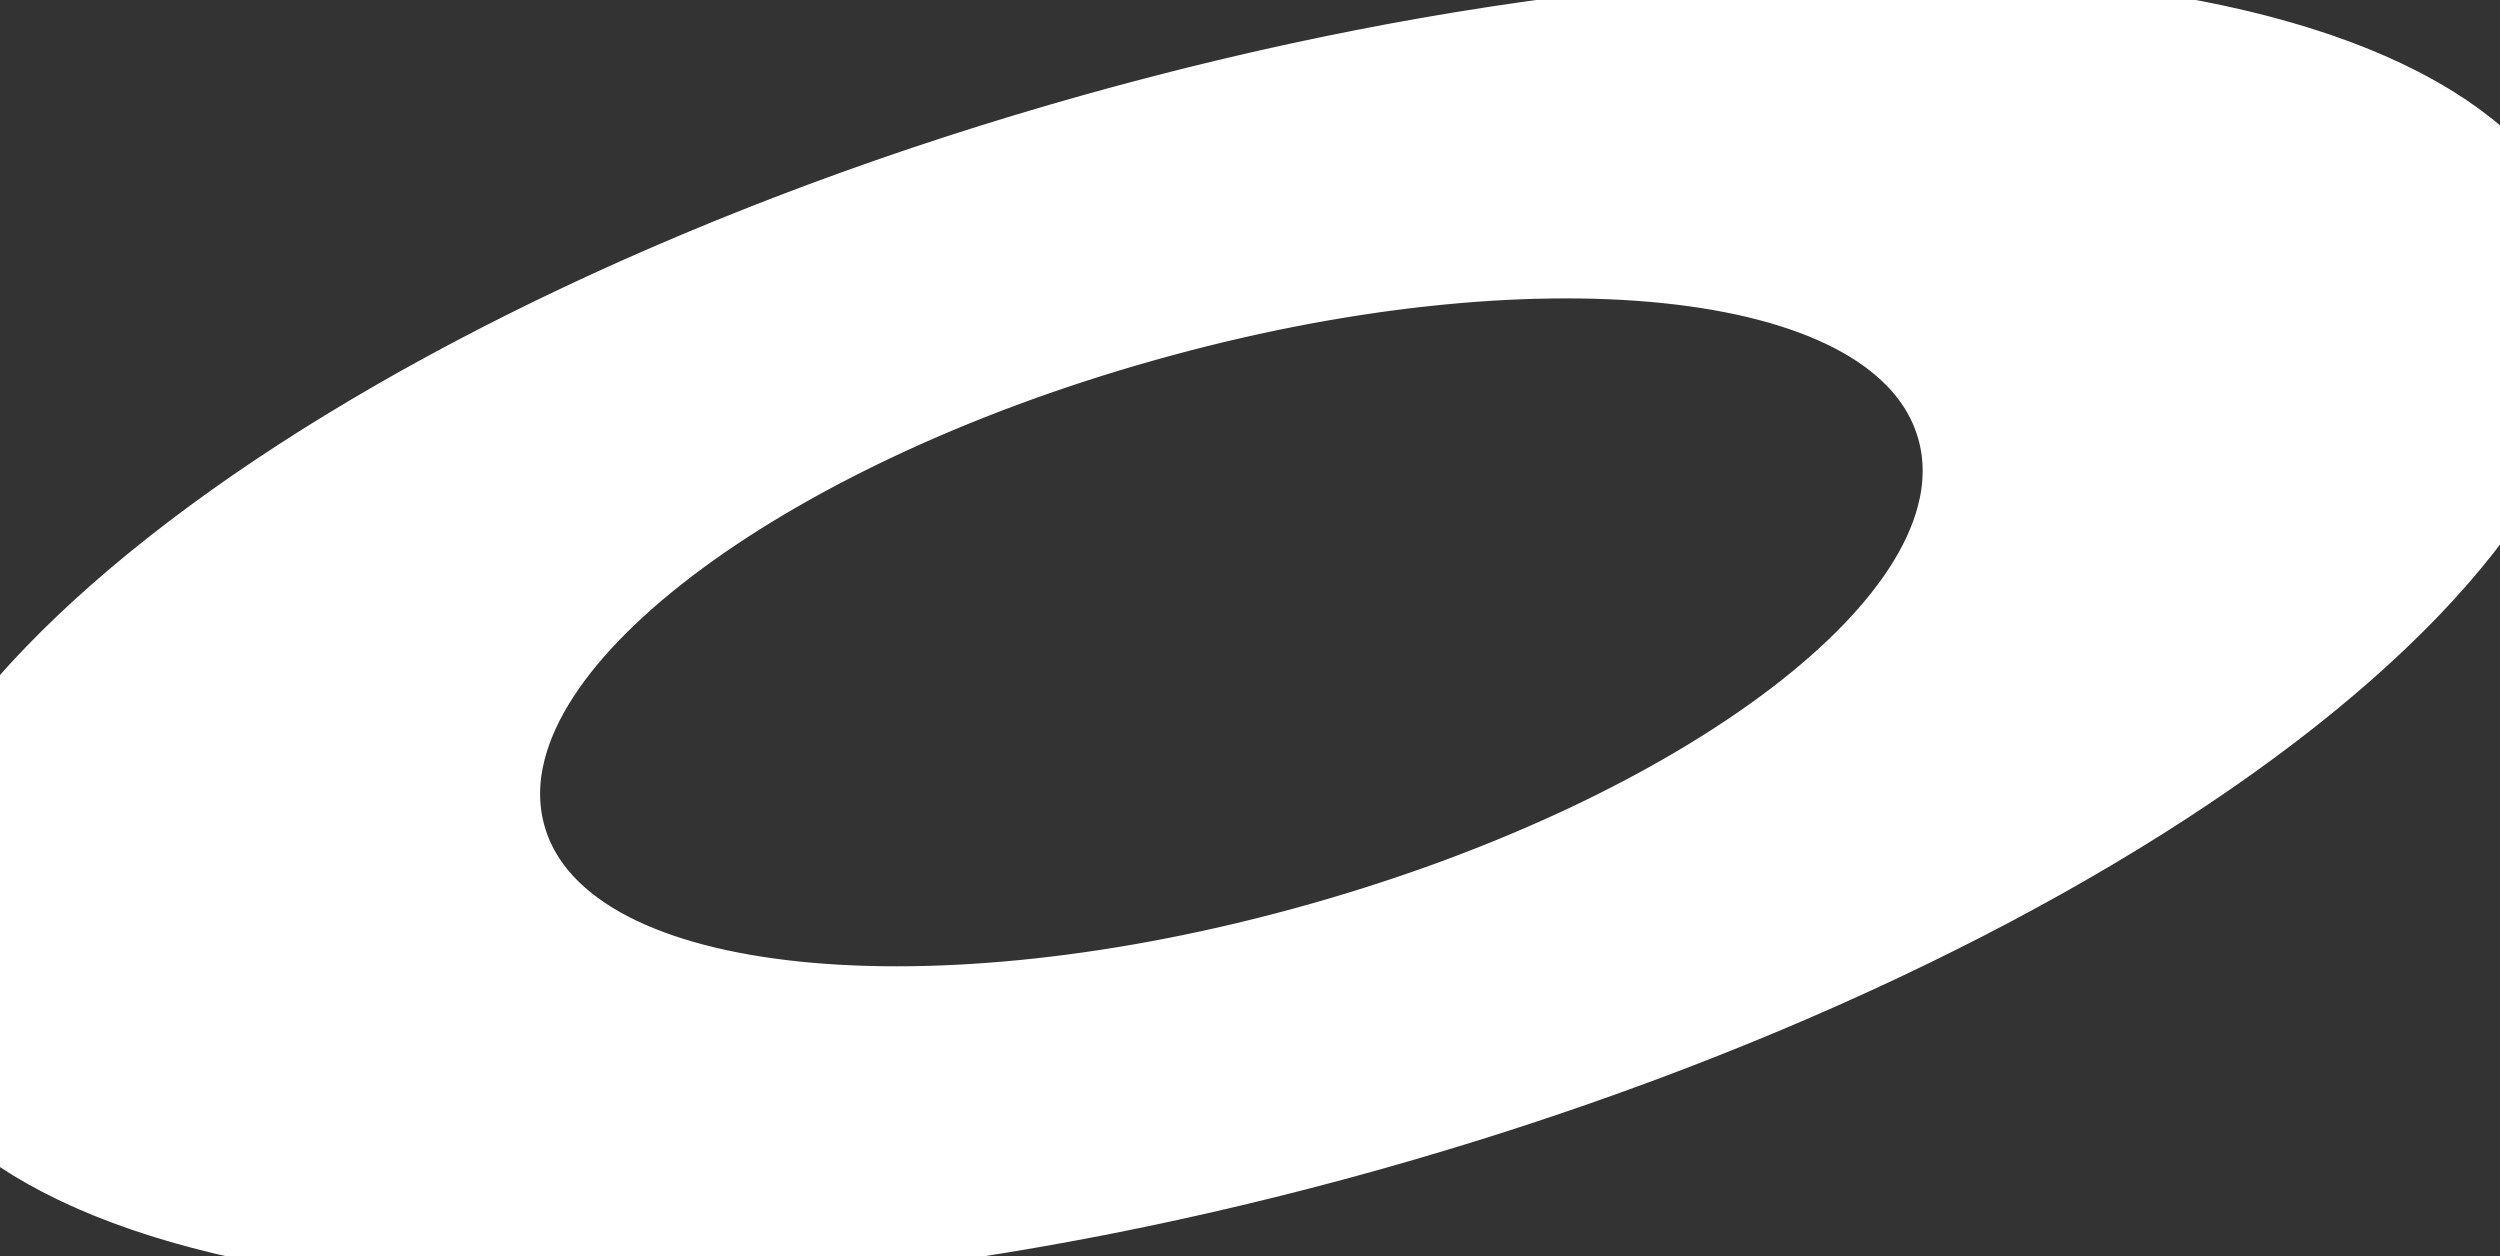 <svg id="egoiIAUtrs71" xmlns="http://www.w3.org/2000/svg" xmlns:xlink="http://www.w3.org/1999/xlink" viewBox="0 0 269.1 135.2" shape-rendering="geometricPrecision" text-rendering="geometricPrecision">
<rect x="0" y="0" width="269.1" height="135.2" fill="#333333" stroke="none"/>
<style><![CDATA[
#egoiIAUtrs74 {animation-name: egoiIAUtrs74_s_do, egoiIAUtrs74_s_da;animation-duration: 3000ms;animation-fill-mode: forwards;animation-timing-function: linear;animation-direction: normal;animation-iteration-count: 1;}@keyframes egoiIAUtrs74_s_do { 0% {stroke-dashoffset: 0;animation-timing-function: cubic-bezier(0.42,0,1,1)} 33.333% {stroke-dashoffset: 384.684} 100% {stroke-dashoffset: 384.684}}@keyframes egoiIAUtrs74_s_da { 0% {stroke-dasharray: 384.68;animation-timing-function: cubic-bezier(0.42,0,1,1)} 33.333% {stroke-dasharray: 384.68} 100% {stroke-dasharray: 384.68}} #egoiIAUtrs75 {animation: egoiIAUtrs75_c_o 3000ms linear 1 normal forwards}@keyframes egoiIAUtrs75_c_o { 0% {opacity: 0} 16.667% {opacity: 0} 50% {opacity: 1} 100% {opacity: 1}} #egoiIAUtrs76 {animation: egoiIAUtrs76_c_o 3000ms linear 1 normal forwards}@keyframes egoiIAUtrs76_c_o { 0% {opacity: 0} 13.333% {opacity: 0} 46.667% {opacity: 1} 100% {opacity: 1}} #egoiIAUtrs77 {animation: egoiIAUtrs77_c_o 3000ms linear 1 normal forwards}@keyframes egoiIAUtrs77_c_o { 0% {opacity: 0} 10% {opacity: 0} 43.333% {opacity: 1} 100% {opacity: 1}} #egoiIAUtrs78 {animation: egoiIAUtrs78_c_o 3000ms linear 1 normal forwards}@keyframes egoiIAUtrs78_c_o { 0% {opacity: 0} 6.667% {opacity: 0} 40% {opacity: 1} 100% {opacity: 1}} #egoiIAUtrs79 {animation: egoiIAUtrs79_c_o 3000ms linear 1 normal forwards}@keyframes egoiIAUtrs79_c_o { 0% {opacity: 0} 3.333% {opacity: 0} 36.667% {opacity: 1} 100% {opacity: 1}} #egoiIAUtrs710 {animation: egoiIAUtrs710_c_o 3000ms linear 1 normal forwards}@keyframes egoiIAUtrs710_c_o { 0% {opacity: 0} 33.333% {opacity: 1} 100% {opacity: 1}}
]]></style>
<g transform="translate(.027 0)"><path d="M166.2,103h-24.2v0c-9.8,4.1-21,7.8-33.2,10.9-41.9,10.6-78.6,8.1-83.5-3.7-.5-1.2-1.1-3.3-1.1-5.1l-.1-.1-23.3-.1c-.1.4-.7,2.1-.8,3.9-.1,2.3.3,4.9.5,5.5c7.5,26,52.7,26.2,114.6,8.4.8-.2,2.4-.8,3.2-1c17.3-5.1,35.6-11.7,49.3-18.8h-1.4ZM222,0c-3.8,0-7.8.2-11.9.4-9.5.7-19.4,2.2-30.6,4-7.4,1.1-17.2,4.1-26.3,6.7-10.9,3-21.2,6.2-27.6,9.9h.2h24.5l.4-.2c5.5-1.9,10.8-3.3,16.9-4.8c37.8-9.5,70.9-5.1,75.6,7.8c2.3,6.4,1.6,12.3-7.4,22.3v.2h19.9-.1c10.1-9,15.1-18.5,13-27C265.5,6.4,247,0,222,0c0,0,0,0,0,0" fill="#7e7e7e"/><path id="egoiIAUtrs74" d="M66.827,65.801c0-33.809,27.407-61.216,61.216-61.216s61.216,27.407,61.216,61.216-27.407,61.216-61.216,61.216-61.216-27.407-61.216-61.216Z" transform="matrix(1.794-.505 0.2 0.711-110.35 85.944)" fill="none" stroke="#fff" stroke-width="40" stroke-miterlimit="90" stroke-dasharray="384.68"/><path id="egoiIAUtrs75" d="M263.2,53c-.3,1.1-.6,1.8-.9,2.3-.3.4-.7.7-1.1.7s-.9-.1-1.4-.4-1.1-.6-1.8-1-1.5-.7-2.5-1-2.1-.4-3.5-.4c-2.3,0-4.5.6-6.5,1.8s-3.7,2.8-5.1,4.8c-1.4,2.1-2.6,4.5-3.4,7.3s-1.2,5.9-1.2,9.3c0,3.3.4,6.4,1.1,9.1s1.8,5.1,3.2,7s3,3.4,4.9,4.5s4,1.6,6.3,1.6c2.5,0,4.8-.7,6.8-2s4-3.5,6.1-6.4l-1-1.4c-1.4,2.1-3,3.8-4.8,5s-3.6,1.8-5.3,1.8c-3,0-5.3-1.6-6.9-4.9-1.6-3.2-2.5-7.9-2.5-13.8c0-3.4.2-6.4.7-9s1.1-4.9,2-6.7c.8-1.8,1.9-3.3,3.1-4.2c1.2-1,2.6-1.5,4.2-1.5c2,0,3.8.9,5.4,2.7c1.7,1.8,3.2,4.8,4.5,9.1h.7L263.9,53h-.7Z" opacity="0"/><path id="egoiIAUtrs76" d="M223.3,53.9v1.1c1.7.1,2.8.5,3.4,1.2.6.8.9,2.1.9,4.1v21.1L210.3,53.8h-10.2v1.2c.5,0,.9.1,1.2.1.3.1.7.2,1,.5s.7.6,1.1,1.2c.4.5.9,1.2,1.4,2.2v31.9c0,1.1,0,2.1-.1,2.8s-.3,1.2-.5,1.6c-.3.4-.7.7-1.2.8-.5.2-1.2.3-2,.3h-.5v1.1h10.5v-1.1c-.9,0-1.7-.1-2.3-.2s-1-.4-1.4-.8c-.3-.4-.6-1-.7-1.8s-.2-1.7-.2-2.9v-28.6l21.9,35.8h.8v-37.6c0-1.1.1-1.9.2-2.6s.3-1.2.6-1.6.7-.7,1.2-.8c.5-.2,1.1-.3,1.9-.3h.5v-1.1h-10.2Z" opacity="0"/><path id="egoiIAUtrs77" d="M196.4,53c-.3,1.1-.6,1.8-.9,2.3-.3.4-.7.7-1.1.7s-.9-.1-1.4-.4-1.1-.6-1.8-1-1.5-.7-2.5-1-2.1-.4-3.5-.4c-2.3,0-4.5.6-6.5,1.8s-3.7,2.8-5.1,4.8c-1.4,2.1-2.6,4.5-3.4,7.3s-1.2,5.9-1.2,9.3c0,3.3.4,6.4,1.1,9.1s1.8,5.1,3.2,7s3,3.4,4.9,4.5s4,1.6,6.3,1.6c2.5,0,4.8-.7,6.8-2s4-3.5,6.1-6.4l-1-1.4c-1.4,2.1-3,3.8-4.8,5s-3.6,1.8-5.3,1.8c-3,0-5.3-1.6-6.9-4.9-1.6-3.2-2.5-7.9-2.5-13.8c0-3.4.2-6.4.7-9s1.1-4.9,2-6.7c.8-1.8,1.9-3.3,3.1-4.2c1.2-1,2.6-1.5,4.2-1.5c2,0,3.8.9,5.4,2.7c1.7,1.8,3.2,4.8,4.5,9.1h.7L197.1,53h-.7Z" opacity="0"/><path id="egoiIAUtrs78" d="M127.5,27v1.7c1.4.1,2.6.3,3.5.6s1.6.7,2.1,1.4.8,1.7,1,2.9c.2,1.3.3,3,.3,5.2v50.1c0,3.2-.4,5.5-1.1,6.8-.7,1.4-1.8,2-3.4,2-.8,0-1.6-.2-2.2-.7s-.9-1-.9-1.7c0-.4.1-.7.3-1s.4-.7.6-1.2.4-1.1.6-1.8.3-1.5.3-2.5c0-1.9-.4-3.4-1.2-4.4s-1.9-1.6-3.3-1.6c-1.6,0-2.8.6-3.8,1.9-.9,1.3-1.4,3-1.4,5.1c0,1.6.3,3.1.9,4.4.6,1.4,1.4,2.5,2.4,3.5c1,.9,2.2,1.7,3.7,2.2c1.4.5,3,.8,4.7.8c1.8,0,3.6-.3,5.4-.9s3.3-1.6,4.8-3.1c1.4-1.5,2.5-3.4,3.4-5.8.8-2.4,1.3-5.4,1.3-9.1v-46.1c0-1.4.1-2.5.2-3.4.2-.9.5-1.6,1-2.1s1.1-.9,1.8-1.2c.8-.2,1.7-.4,3-.4h.8v-1.6h-24.8Z" opacity="0"/><path id="egoiIAUtrs79" d="M91.2,28.9v1.8c1.5.1,2.6.3,3.2.7s.9,1,.9,2c0,.7-.2,1.5-.6,2.4s-1.2,2.2-2.5,3.9L78.1,59.8v-21.2c0-1.5.1-2.7.2-3.7.2-.9.5-1.7.9-2.3s1.1-1,1.8-1.3c.8-.3,1.8-.5,3-.6h.7v-1.8h-24.4v1.8h.7c1.3.1,2.3.3,3.1.7.8.3,1.4.8,1.9,1.5s.8,1.5,1,2.6.2,2.5.2,4.3v46c0,1.9-.1,3.6-.2,4.9s-.5,2.4-.9,3.2c-.5.8-1.2,1.4-2.1,1.7s-2.2.5-3.8.5v1.8h24.8v-1.8h-.8c-1.2,0-2.2-.1-3-.4s-1.4-.7-1.9-1.4c-.5-.6-.8-1.5-1-2.5-.2-1.1-.2-2.4-.2-4.1v-23l1.1-1.3L94.5,89.9c.4.7.7,1.3,1,2c.3.6.4,1.3.4,1.9c0,.9-.4,1.5-1.1,1.8s-1.9.5-3.7.6v1.8h21.7v-1.8c-.4-.1-.8-.2-1.1-.3s-.7-.4-1-.8-.7-.9-1.1-1.5-.9-1.5-1.4-2.5L86.4,53L96,39.8c1.2-1.7,2.4-3.1,3.5-4.2s2.2-2,3.3-2.8c1.1-.7,2.3-1.2,3.5-1.5s2.6-.5,4.1-.6v-1.8h-19.2Z" opacity="0"/><path id="egoiIAUtrs710" d="M50.3,27.5c-.5,1.7-.9,2.9-1.4,3.6s-1,1-1.7,1-1.4-.2-2.2-.7-1.7-1-2.8-1.6-2.4-1.1-3.9-1.6-3.3-.7-5.5-.7c-3.7,0-7.1.9-10.3,2.8-3.1,1.8-5.9,4.4-8.1,7.6C12.1,41.2,10.3,45,9,49.5s-1.9,9.3-1.9,14.7c0,5.3.6,10,1.8,14.3s2.8,8,5,11.1s4.7,5.4,7.7,7.1s6.3,2.5,10,2.5c3.9,0,7.5-1,10.7-3.1s6.4-5.5,9.6-10.1l-1.6-2.3c-2.3,3.4-4.8,6-7.6,7.9s-5.6,2.9-8.5,2.9c-4.7,0-8.3-2.6-10.9-7.7s-3.9-12.4-3.9-21.9c0-5.3.4-10.1,1.1-14.3s1.8-7.7,3.1-10.6s3-5.1,4.9-6.7s4.1-2.3,6.6-2.3c3.1,0,6,1.4,8.6,4.3s5,7.7,7.1,14.4h1.1l-.5-22.2h-1.1Z" opacity="0"/></g></svg>
